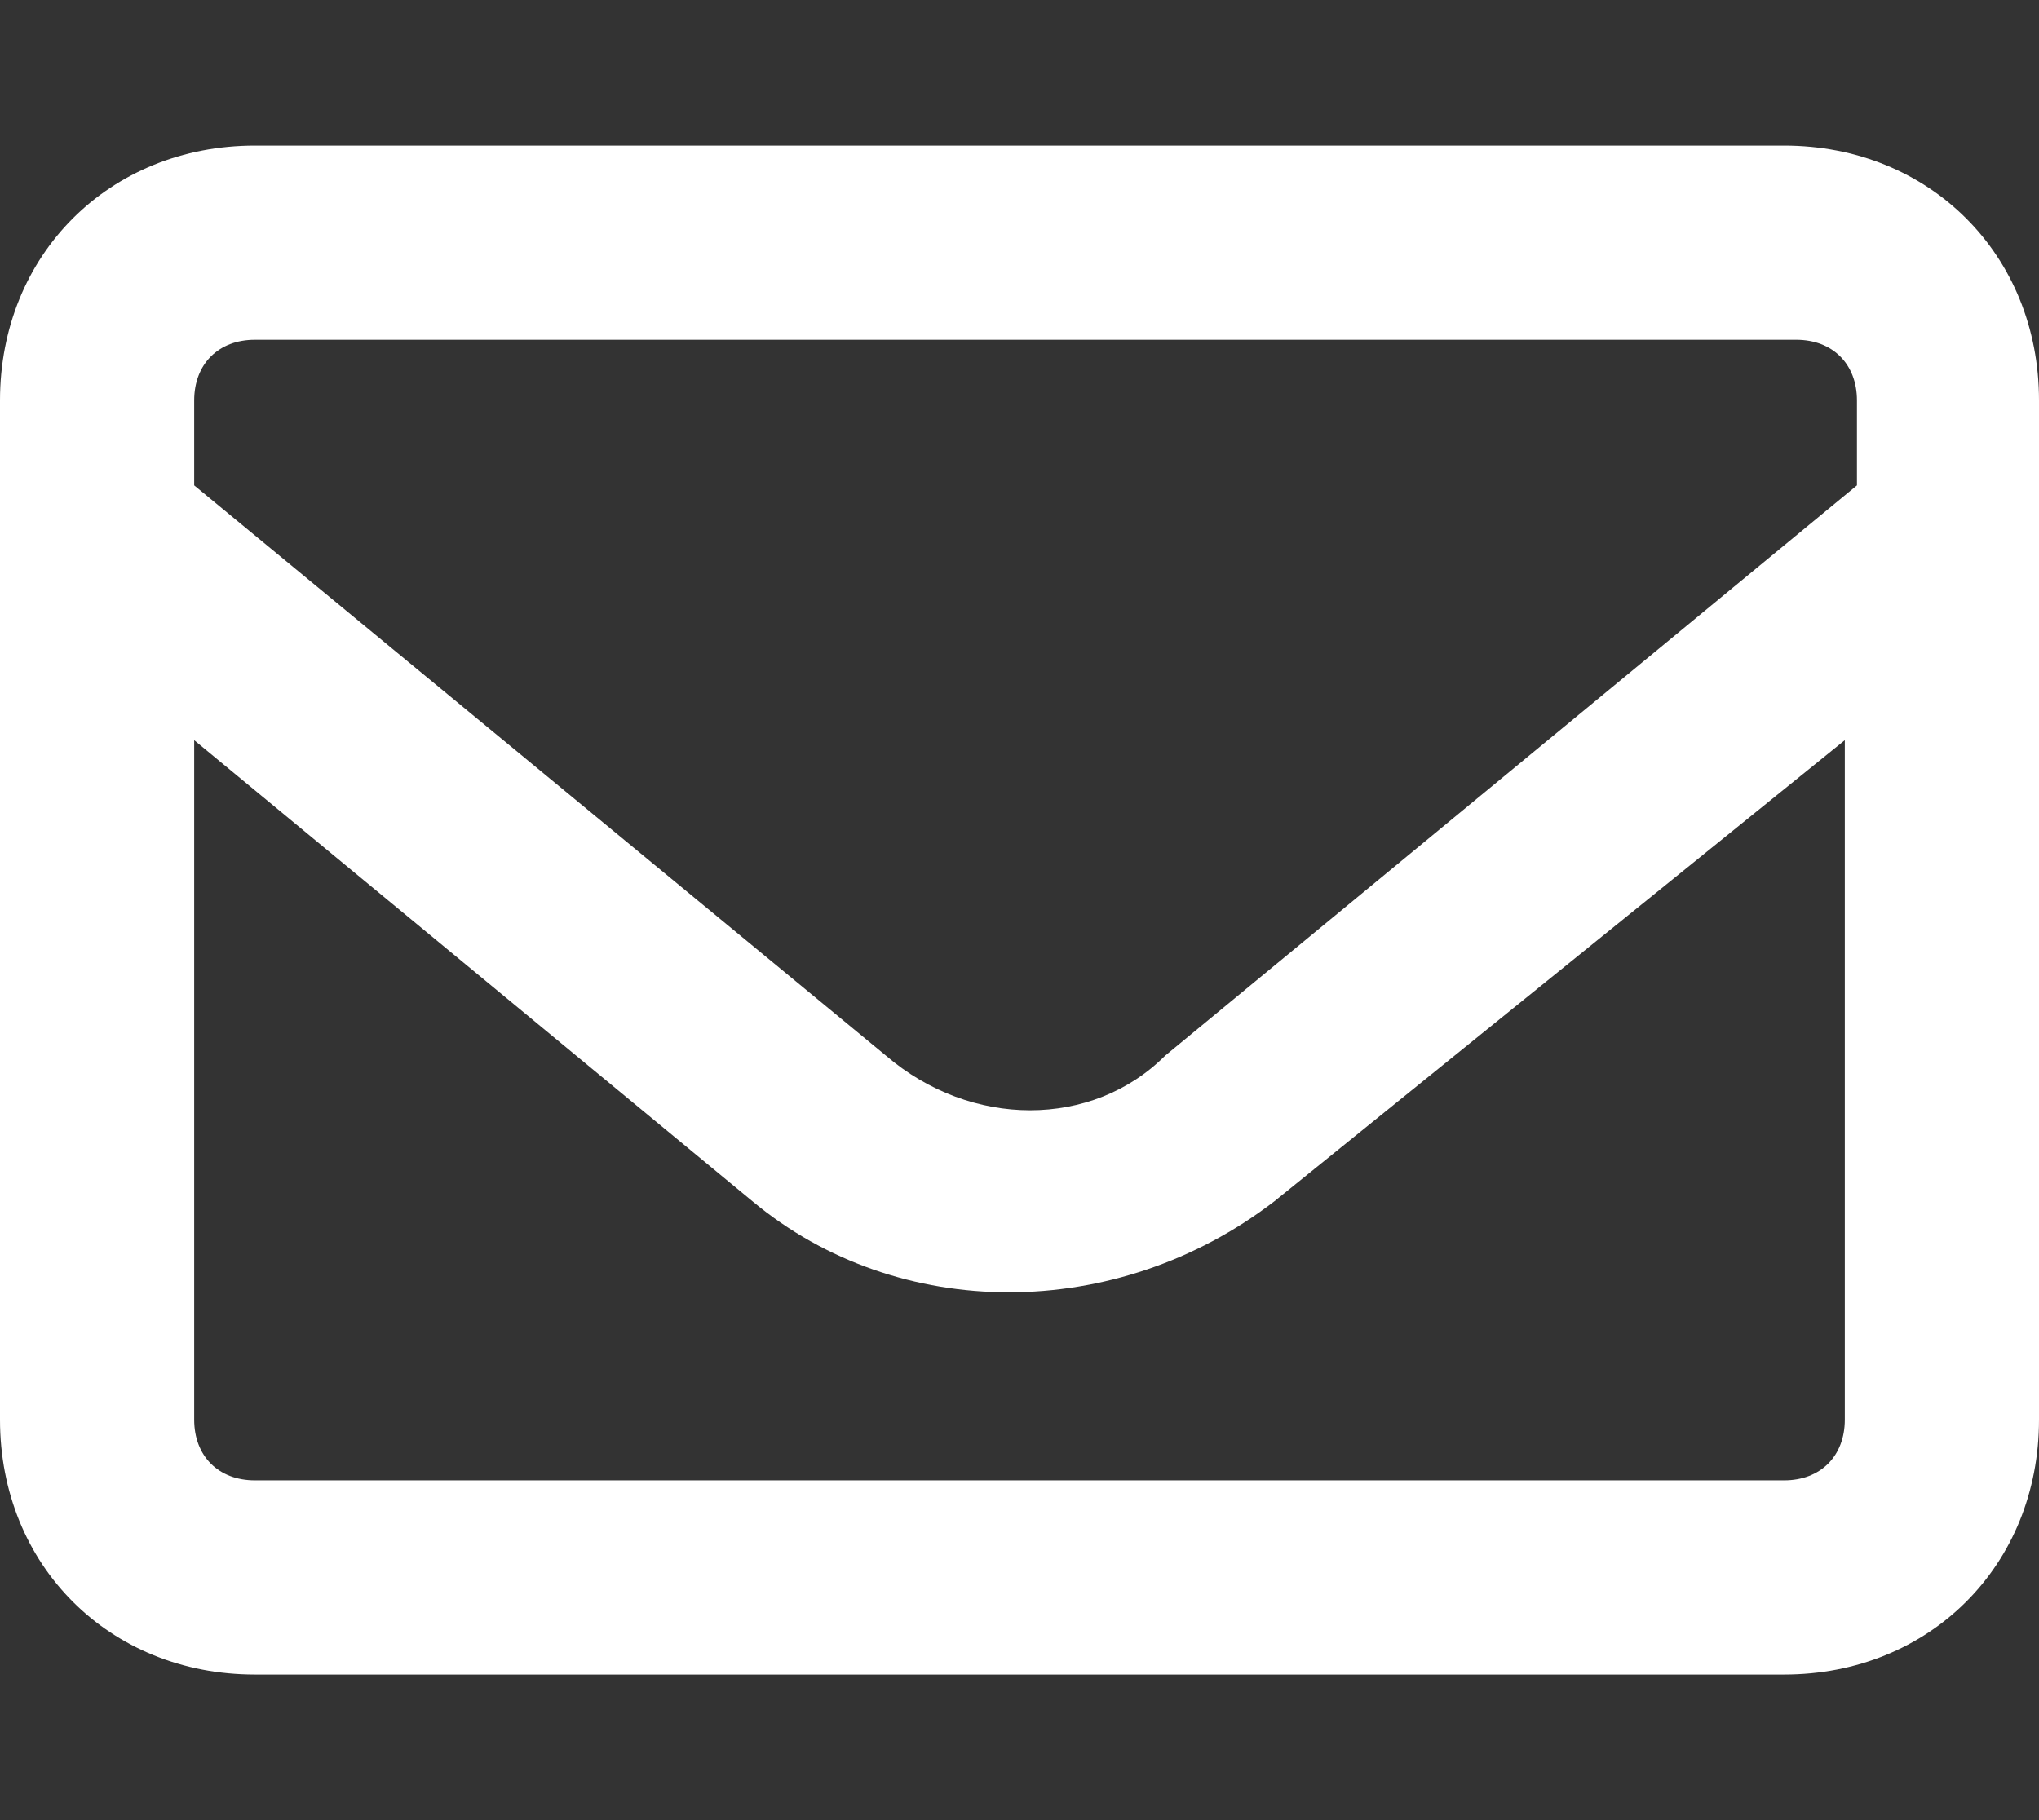 <?xml version="1.0" encoding="UTF-8"?>
<svg id="Ebene_1" xmlns="http://www.w3.org/2000/svg" version="1.1" viewBox="0 0 16.8 15">
  <rect x="0" y="0" width="16.8" height="15" fill="#333333" stroke="none"/>
  <!-- Generator: Adobe Illustrator 29.2.0, SVG Export Plug-In . SVG Version: 2.1.0 Build 108)  -->
  <defs>
    <style>
      .st0 {
        fill: #fff;
      }
    </style>
  </defs>
  <path id="Pfad_21" class="st0" d="M2.1,2.8c-.3,0-.5.2-.5.5v.7l5.7,4.7c.7.6,1.7.6,2.3,0l5.7-4.7v-.7c0-.3-.2-.5-.5-.5H2.1ZM1.6,6.1v5.6c0,.3.2.5.5.5h12.6c.3,0,.5-.2.5-.5v-5.6l-4.7,3.8c-1.3,1-3.1,1-4.3,0L1.6,6.1ZM0,3.3C0,2.1.9,1.2,2.1,1.2h12.6c1.2,0,2.1.9,2.1,2.1v8.4c0,1.2-.9,2.1-2.1,2.1H2.1c-1.2,0-2.1-.9-2.1-2.1V3.3Z"/>
</svg>